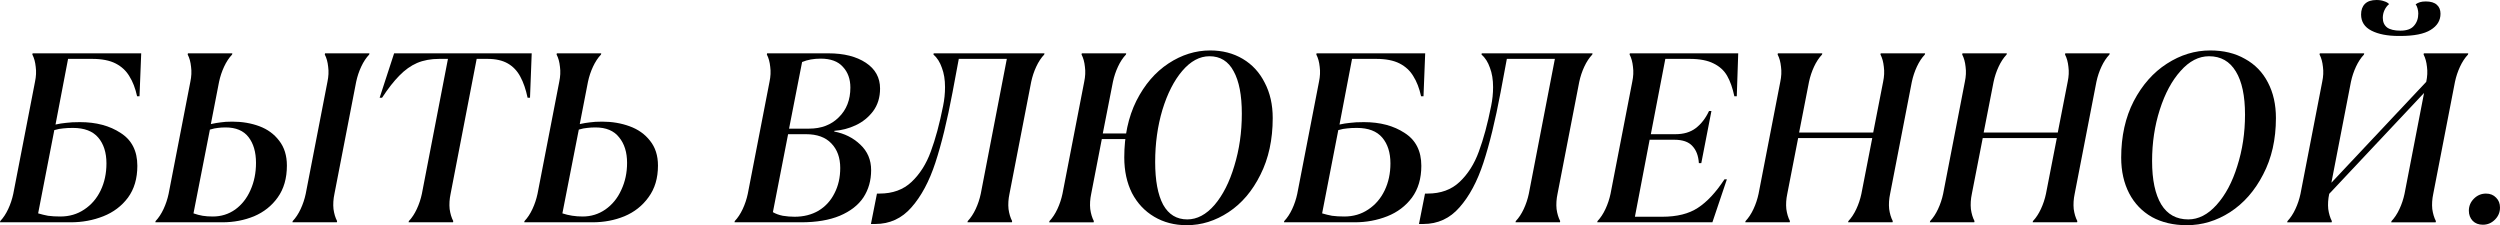 <?xml version="1.0" encoding="UTF-8"?> <svg xmlns="http://www.w3.org/2000/svg" viewBox="0 0 331.428 29.859" fill="none"> <path d="M329.156 29.792C328.601 29.792 328.154 29.621 327.811 29.28C327.471 28.917 327.299 28.469 327.299 27.936C327.299 27.317 327.524 26.784 327.971 26.336C328.421 25.888 328.953 25.664 329.571 25.664C330.126 25.664 330.575 25.845 330.915 26.208C331.258 26.549 331.428 26.987 331.428 27.52C331.428 28.139 331.203 28.672 330.755 29.12C330.308 29.568 329.776 29.792 329.156 29.792Z" fill="black"></path> <path d="M303.251 29.312C303.656 28.885 304.009 28.352 304.306 27.712C304.606 27.072 304.829 26.4 304.979 25.696L307.858 10.848C308.008 10.144 308.04 9.483 307.955 8.864C307.89 8.224 307.74 7.68 307.508 7.232L307.538 7.072H313.427L313.394 7.232C312.989 7.659 312.637 8.192 312.339 8.832C312.04 9.472 311.817 10.144 311.667 10.848L309.075 24.224L321.65 10.848C321.8 10.144 321.832 9.483 321.747 8.864C321.682 8.224 321.532 7.68 321.3 7.232L321.33 7.072H327.219L327.186 7.232C326.781 7.659 326.429 8.192 326.131 8.832C325.832 9.472 325.609 10.144 325.459 10.848L322.58 25.696C322.43 26.4 322.387 27.072 322.45 27.712C322.537 28.331 322.697 28.864 322.93 29.312L322.9 29.472H317.011L317.043 29.312C317.448 28.885 317.801 28.352 318.098 27.712C318.398 27.072 318.621 26.4 318.771 25.696L321.362 12.32L308.788 25.696C308.638 26.4 308.595 27.072 308.658 27.712C308.745 28.331 308.905 28.864 309.138 29.312L309.108 29.472H303.219L303.251 29.312ZM318.003 4.768C316.509 4.768 315.304 4.533 314.387 4.064C313.469 3.595 313.012 2.88 313.012 1.92C313.012 1.323 313.182 0.853 313.522 0.512C313.864 0.171 314.377 0 315.059 0C315.444 0 315.774 0.053 316.051 0.16C316.349 0.245 316.574 0.373 316.723 0.544C316.466 0.757 316.264 1.024 316.114 1.344C315.966 1.664 315.891 2.005 315.891 2.368C315.891 2.923 316.084 3.349 316.466 3.648C316.851 3.925 317.438 4.064 318.226 4.064C319.058 4.064 319.655 3.851 320.018 3.424C320.403 2.997 320.595 2.453 320.595 1.792C320.595 1.579 320.563 1.355 320.498 1.12C320.435 0.885 320.35 0.704 320.243 0.576C320.413 0.448 320.605 0.352 320.818 0.288C321.033 0.224 321.288 0.192 321.587 0.192C322.247 0.192 322.74 0.341 323.06 0.64C323.38 0.917 323.54 1.312 323.54 1.824C323.54 2.72 323.102 3.435 322.227 3.968C321.372 4.501 320.03 4.768 318.196 4.768H318.003Z" fill="black"></path> <path d="M289.912 29.855C288.142 29.855 286.595 29.493 285.273 28.767C283.971 28.021 282.968 26.976 282.266 25.631C281.561 24.266 281.209 22.688 281.209 20.895C281.209 18.058 281.764 15.562 282.873 13.408C284.003 11.253 285.465 9.6 287.257 8.448C289.07 7.274 290.989 6.687 293.016 6.687C294.788 6.687 296.323 7.061 297.625 7.807C298.947 8.533 299.962 9.578 300.664 10.943C301.369 12.287 301.722 13.856 301.722 15.647C301.722 18.485 301.157 20.981 300.025 23.136C298.915 25.29 297.455 26.954 295.641 28.128C293.848 29.28 291.939 29.855 289.912 29.855ZM290.104 29.087C291.449 29.087 292.696 28.448 293.848 27.168C295.023 25.866 295.941 24.149 296.6 22.016C297.283 19.882 297.625 17.61 297.625 15.2C297.625 12.704 297.22 10.794 296.408 9.472C295.598 8.128 294.413 7.456 292.856 7.456C291.491 7.456 290.234 8.106 289.082 9.408C287.93 10.687 287.012 12.394 286.33 14.528C285.645 16.661 285.305 18.933 285.305 21.344C285.305 23.84 285.71 25.759 286.52 27.104C287.332 28.426 288.527 29.087 290.104 29.087Z" fill="black"></path> <path d="M255.877 29.31C256.282 28.884 256.634 28.35 256.932 27.71C257.231 27.07 257.454 26.398 257.604 25.694L260.483 10.846C260.633 10.142 260.666 9.481 260.581 8.862C260.516 8.222 260.366 7.678 260.131 7.23L260.163 7.07H266.052L266.02 7.23C265.615 7.657 265.262 8.19 264.965 8.83C264.665 9.47 264.44 10.142 264.292 10.846L262.98 17.566H272.803L274.115 10.846C274.265 10.142 274.298 9.481 274.213 8.862C274.148 8.222 273.998 7.678 273.763 7.23L273.795 7.07H279.684L279.652 7.23C279.247 7.657 278.894 8.19 278.597 8.83C278.297 9.47 278.072 10.142 277.924 10.846L275.043 25.694C274.895 26.398 274.853 27.07 274.915 27.71C275 28.329 275.16 28.862 275.395 29.31L275.365 29.47H269.476L269.509 29.31C269.914 28.884 270.266 28.35 270.564 27.71C270.863 27.07 271.086 26.398 271.236 25.694L272.676 18.302H262.853L261.411 25.694C261.263 26.398 261.221 27.07 261.283 27.71C261.368 28.329 261.528 28.862 261.763 29.31L261.733 29.47H255.844L255.877 29.31Z" fill="black"></path> <path d="M231.407 29.31C231.812 28.884 232.164 28.35 232.463 27.71C232.762 27.07 232.986 26.398 233.135 25.694L236.015 10.846C236.164 10.142 236.196 9.481 236.111 8.862C236.047 8.222 235.898 7.678 235.663 7.23L235.695 7.07H241.583L241.551 7.23C241.146 7.657 240.794 8.19 240.495 8.83C240.196 9.47 239.972 10.142 239.823 10.846L238.511 17.566H248.335L249.647 10.846C249.796 10.142 249.828 9.481 249.743 8.862C249.679 8.222 249.53 7.678 249.295 7.23L249.327 7.07H255.214L255.182 7.23C254.777 7.657 254.425 8.19 254.127 8.83C253.827 9.47 253.605 10.142 253.455 10.846L250.575 25.694C250.425 26.398 250.383 27.07 250.448 27.71C250.533 28.329 250.693 28.862 250.928 29.31L250.895 29.47H245.007L245.039 29.31C245.444 28.884 245.796 28.35 246.095 27.71C246.394 27.07 246.618 26.398 246.767 25.694L248.207 18.302H238.383L236.943 25.694C236.794 26.398 236.751 27.07 236.815 27.71C236.9 28.329 237.06 28.862 237.295 29.31L237.263 29.47H231.375L231.407 29.31Z" fill="black"></path> <path d="M211.782 29.31C212.187 28.884 212.539 28.35 212.838 27.71C213.137 27.07 213.361 26.398 213.51 25.694L216.39 10.846C216.539 10.142 216.571 9.481 216.486 8.862C216.422 8.222 216.273 7.678 216.038 7.23L216.07 7.07H230.438L230.246 12.766H229.926C229.691 11.657 229.371 10.75 228.966 10.046C228.561 9.342 227.963 8.798 227.174 8.414C226.385 8.009 225.329 7.806 224.006 7.806H220.774L218.854 17.79H222.118C223.206 17.79 224.102 17.524 224.806 16.99C225.531 16.436 226.118 15.678 226.566 14.718H226.886L225.542 21.63H225.222C225.158 20.649 224.87 19.892 224.358 19.358C223.867 18.804 223.067 18.526 221.958 18.526H218.694L216.742 28.734H220.358C222.321 28.734 223.899 28.34 225.094 27.55C226.31 26.761 227.483 25.502 228.614 23.774H228.934L227.014 29.47H211.75L211.782 29.31Z" fill="black"></path> <path d="M188.116 29.694L188.916 25.662H189.268C190.996 25.662 192.404 25.15 193.492 24.126C194.602 23.081 195.455 21.737 196.052 20.094C196.671 18.43 197.215 16.414 197.684 14.046C197.855 13.214 197.94 12.382 197.94 11.55C197.94 10.569 197.802 9.716 197.524 8.99C197.268 8.244 196.895 7.657 196.404 7.23L196.436 7.07H211.124L211.092 7.23C210.687 7.657 210.335 8.19 210.036 8.83C209.738 9.47 209.514 10.142 209.364 10.846L206.484 25.694C206.335 26.398 206.292 27.07 206.356 27.71C206.442 28.329 206.601 28.862 206.836 29.31L206.804 29.47H200.916L200.948 29.31C201.354 28.884 201.706 28.35 202.004 27.71C202.303 27.07 202.527 26.398 202.676 25.694L206.132 7.806H199.764C199.551 9.001 199.274 10.484 198.932 12.254C198.228 15.988 197.471 19.092 196.66 21.566C195.85 24.041 194.794 26.014 193.492 27.486C192.212 28.958 190.612 29.694 188.692 29.694H188.116Z" fill="black"></path> <path d="M170.251 29.31C170.656 28.884 171.008 28.35 171.307 27.71C171.605 27.07 171.83 26.398 171.979 25.694L174.859 10.846C175.008 10.142 175.04 9.481 174.955 8.862C174.891 8.222 174.741 7.678 174.507 7.23L174.539 7.07H188.939L188.715 12.766H188.395C188.16 11.7 187.819 10.814 187.371 10.11C186.944 9.385 186.336 8.82 185.547 8.414C184.757 8.009 183.723 7.806 182.443 7.806H179.243L177.579 16.51C178.048 16.404 178.517 16.329 178.987 16.286C179.456 16.222 180.064 16.19 180.811 16.19C182.965 16.19 184.768 16.67 186.219 17.63C187.691 18.569 188.427 20.02 188.427 21.982C188.427 23.668 188.011 25.076 187.179 26.206C186.347 27.316 185.259 28.137 183.915 28.67C182.571 29.204 181.131 29.47 179.595 29.47H170.219L170.251 29.31ZM178.219 28.702C179.413 28.702 180.469 28.393 181.387 27.774C182.326 27.156 183.051 26.313 183.563 25.246C184.075 24.18 184.331 22.985 184.331 21.662C184.331 20.233 183.968 19.092 183.243 18.238C182.517 17.385 181.397 16.958 179.883 16.958C179.371 16.958 178.944 16.98 178.603 17.022C178.261 17.044 177.867 17.118 177.419 17.246L175.275 28.286C175.701 28.414 176.139 28.521 176.587 28.606C177.056 28.67 177.6 28.702 178.219 28.702Z" fill="black"></path> <path d="M157.334 29.855C155.712 29.855 154.272 29.482 153.014 28.735C151.755 27.989 150.774 26.944 150.07 25.599C149.387 24.234 149.046 22.656 149.046 20.864C149.046 18.026 149.579 15.53 150.646 13.376C151.734 11.221 153.152 9.567 154.902 8.415C156.651 7.263 158.496 6.687 160.438 6.687C162.059 6.687 163.499 7.061 164.758 7.807C166.016 8.554 166.987 9.61 167.67 10.976C168.374 12.319 168.726 13.877 168.726 15.647C168.726 18.506 168.182 21.013 167.094 23.168C166.027 25.322 164.619 26.976 162.87 28.128C161.12 29.28 159.275 29.855 157.334 29.855ZM139.126 29.312C139.531 28.885 139.883 28.352 140.182 27.711C140.48 27.072 140.704 26.399 140.854 25.695L143.734 10.848C143.883 10.143 143.915 9.482 143.83 8.863C143.766 8.224 143.616 7.68 143.382 7.231L143.414 7.072H149.302L149.27 7.231C148.865 7.658 148.512 8.191 148.214 8.832C147.915 9.472 147.691 10.143 147.542 10.848L146.198 17.695H150.518L150.358 18.432H146.07L144.662 25.695C144.513 26.399 144.47 27.072 144.534 27.711C144.619 28.33 144.779 28.863 145.014 29.312L144.982 29.472H139.094L139.126 29.312ZM157.398 29.087C158.699 29.087 159.904 28.448 161.014 27.168C162.123 25.866 162.998 24.138 163.638 21.984C164.299 19.829 164.63 17.525 164.63 15.071C164.63 12.618 164.267 10.741 163.542 9.439C162.838 8.117 161.771 7.456 160.342 7.456C159.04 7.456 157.835 8.106 156.726 9.408C155.638 10.687 154.763 12.405 154.102 14.56C153.462 16.714 153.142 19.018 153.142 21.471C153.142 23.925 153.494 25.813 154.198 27.136C154.923 28.437 155.99 29.087 157.398 29.087Z" fill="black"></path> <path d="M115.46 29.694L116.26 25.662H116.612C118.34 25.662 119.748 25.15 120.836 24.126C121.945 23.081 122.799 21.737 123.396 20.094C124.015 18.43 124.559 16.414 125.028 14.046C125.199 13.214 125.284 12.382 125.284 11.55C125.284 10.569 125.145 9.716 124.868 8.99C124.612 8.244 124.239 7.657 123.748 7.23L123.78 7.07H138.468L138.436 7.23C138.031 7.657 137.679 8.19 137.38 8.83C137.081 9.47 136.857 10.142 136.708 10.846L133.828 25.694C133.679 26.398 133.636 27.07 133.7 27.71C133.785 28.329 133.945 28.862 134.18 29.31L134.148 29.47H128.26L128.292 29.31C128.697 28.884 129.049 28.35 129.348 27.71C129.647 27.07 129.871 26.398 130.02 25.694L133.476 7.806H127.108C126.895 9.001 126.617 10.484 126.276 12.254C125.572 15.988 124.815 19.092 124.004 21.566C123.193 24.041 122.137 26.014 120.836 27.486C119.556 28.958 117.956 29.694 116.036 29.694H115.46Z" fill="black"></path> <path d="M97.407 29.31C97.812 28.884 98.164 28.35 98.463 27.71C98.762 27.07 98.986 26.398 99.135 25.694L102.015 10.846C102.164 10.142 102.196 9.481 102.111 8.862C102.047 8.222 101.898 7.678 101.663 7.23L101.695 7.07H109.823C111.871 7.07 113.524 7.486 114.783 8.318C116.042 9.15 116.671 10.292 116.671 11.742C116.671 12.916 116.362 13.918 115.743 14.75C115.124 15.561 114.356 16.18 113.439 16.606C112.522 17.033 111.583 17.278 110.623 17.342L110.591 17.438C111.956 17.694 113.108 18.27 114.047 19.166C115.007 20.062 115.487 21.193 115.487 22.558C115.487 23.924 115.146 25.129 114.463 26.174C113.78 27.198 112.735 28.009 111.327 28.606C109.94 29.182 108.234 29.47 106.207 29.47H97.375L97.407 29.31ZM105.343 28.734C106.538 28.734 107.594 28.468 108.511 27.934C109.428 27.38 110.132 26.612 110.623 25.63C111.135 24.649 111.391 23.529 111.391 22.27C111.391 20.905 110.996 19.817 110.207 19.006C109.439 18.196 108.319 17.79 106.847 17.79H104.479L102.463 28.126C102.826 28.34 103.263 28.5 103.775 28.606C104.308 28.692 104.831 28.734 105.343 28.734ZM107.263 17.054C108.884 17.054 110.196 16.553 111.199 15.55C112.223 14.548 112.735 13.236 112.735 11.614C112.735 10.484 112.404 9.566 111.743 8.862C111.103 8.137 110.122 7.774 108.799 7.774C107.86 7.774 107.039 7.924 106.335 8.222L104.607 17.054H107.263Z" fill="black"></path> <path d="M69.532 29.31C69.937 28.884 70.289 28.35 70.588 27.71C70.887 27.07 71.111 26.398 71.26 25.694L74.14 10.846C74.289 10.142 74.321 9.481 74.236 8.862C74.172 8.222 74.023 7.678 73.788 7.23L73.82 7.07H79.708L79.676 7.23C79.271 7.657 78.919 8.19 78.62 8.83C78.321 9.47 78.097 10.142 77.948 10.846L76.86 16.446C77.351 16.34 77.799 16.265 78.204 16.222C78.631 16.158 79.175 16.126 79.836 16.126C81.137 16.126 82.343 16.329 83.452 16.734C84.583 17.14 85.489 17.78 86.172 18.654C86.876 19.529 87.228 20.628 87.228 21.95C87.228 23.614 86.812 25.012 85.98 26.142C85.169 27.273 84.103 28.116 82.78 28.67C81.479 29.204 80.071 29.47 78.556 29.47H69.5L69.532 29.31ZM77.244 28.702C78.353 28.702 79.356 28.393 80.252 27.774C81.169 27.134 81.873 26.27 82.364 25.182C82.876 24.094 83.132 22.9 83.132 21.598C83.132 20.19 82.78 19.06 82.076 18.206C81.393 17.332 80.348 16.894 78.94 16.894C78.535 16.894 78.172 16.916 77.852 16.958C77.532 16.98 77.159 17.054 76.732 17.182L74.556 28.286C75.388 28.564 76.284 28.702 77.244 28.702Z" fill="black"></path> <path d="M54.201 29.31C54.606 28.884 54.959 28.35 55.257 27.71C55.556 27.07 55.78 26.398 55.929 25.694L59.385 7.806H58.233C57.124 7.806 56.143 7.988 55.289 8.35C54.457 8.713 53.679 9.268 52.953 10.014C52.228 10.74 51.46 11.721 50.649 12.958H50.329L52.249 7.07H70.489L70.265 12.958H69.945C69.711 11.849 69.39 10.921 68.985 10.174C68.58 9.406 68.025 8.82 67.321 8.414C66.617 8.009 65.721 7.806 64.633 7.806H63.193L59.737 25.694C59.588 26.398 59.545 27.07 59.609 27.71C59.694 28.329 59.854 28.862 60.089 29.31L60.057 29.47H54.169L54.201 29.31Z" fill="black"></path> <path d="M20.626 29.31C21.031 28.884 21.383 28.35 21.682 27.71C21.98 27.07 22.204 26.398 22.354 25.694L25.234 10.846C25.383 10.142 25.415 9.481 25.33 8.862C25.266 8.222 25.117 7.678 24.882 7.23L24.914 7.07H30.802L30.77 7.23C30.364 7.657 30.012 8.19 29.714 8.83C29.415 9.47 29.191 10.142 29.042 10.846L27.954 16.446C28.444 16.34 28.882 16.265 29.266 16.222C29.65 16.158 30.162 16.126 30.802 16.126C32.103 16.126 33.298 16.329 34.386 16.734C35.474 17.14 36.348 17.78 37.01 18.654C37.693 19.529 38.034 20.628 38.034 21.95C38.034 23.636 37.628 25.044 36.818 26.174C36.028 27.284 34.983 28.116 33.682 28.67C32.38 29.204 30.983 29.47 29.49 29.47H20.594L20.626 29.31ZM28.21 28.702C29.319 28.702 30.311 28.393 31.186 27.774C32.061 27.134 32.732 26.281 33.202 25.214C33.692 24.126 33.938 22.921 33.938 21.598C33.938 20.169 33.607 19.028 32.946 18.174C32.284 17.321 31.271 16.894 29.906 16.894C29.522 16.894 29.18 16.916 28.882 16.958C28.605 16.98 28.252 17.054 27.826 17.182L25.65 28.286C26.076 28.436 26.482 28.542 26.866 28.606C27.25 28.67 27.698 28.702 28.21 28.702ZM38.802 29.31C39.207 28.884 39.559 28.35 39.858 27.71C40.157 27.07 40.38 26.398 40.53 25.694L43.41 10.846C43.559 10.142 43.591 9.481 43.506 8.862C43.442 8.222 43.292 7.678 43.058 7.23L43.09 7.07H48.978L48.946 7.23C48.54 7.657 48.189 8.19 47.89 8.83C47.591 9.47 47.367 10.142 47.218 10.846L44.338 25.694C44.188 26.398 44.146 27.07 44.21 27.71C44.295 28.329 44.455 28.862 44.69 29.31L44.658 29.47H38.77L38.802 29.31Z" fill="black"></path> <path d="M0.032 29.31C0.437 28.884 0.789 28.35 1.088 27.71C1.387 27.07 1.611 26.398 1.76 25.694L4.64 10.846C4.789 10.142 4.821 9.481 4.736 8.862C4.672 8.222 4.523 7.678 4.288 7.23L4.32 7.07H18.72L18.496 12.766H18.176C17.941 11.7 17.6 10.814 17.152 10.11C16.725 9.385 16.117 8.82 15.328 8.414C14.539 8.009 13.504 7.806 12.224 7.806H9.024L7.36 16.51C7.829 16.404 8.299 16.329 8.768 16.286C9.237 16.222 9.845 16.19 10.592 16.19C12.747 16.19 14.549 16.67 16 17.63C17.472 18.569 18.208 20.02 18.208 21.982C18.208 23.668 17.792 25.076 16.96 26.206C16.128 27.316 15.04 28.137 13.696 28.67C12.352 29.204 10.912 29.47 9.376 29.47H0L0.032 29.31ZM8 28.702C9.195 28.702 10.251 28.393 11.168 27.774C12.107 27.156 12.832 26.313 13.344 25.246C13.856 24.18 14.112 22.985 14.112 21.662C14.112 20.233 13.749 19.092 13.024 18.238C12.299 17.385 11.179 16.958 9.664 16.958C9.152 16.958 8.725 16.98 8.384 17.022C8.043 17.044 7.648 17.118 7.2 17.246L5.056 28.286C5.483 28.414 5.92 28.521 6.368 28.606C6.837 28.67 7.381 28.702 8 28.702Z" fill="black"></path> </svg> 